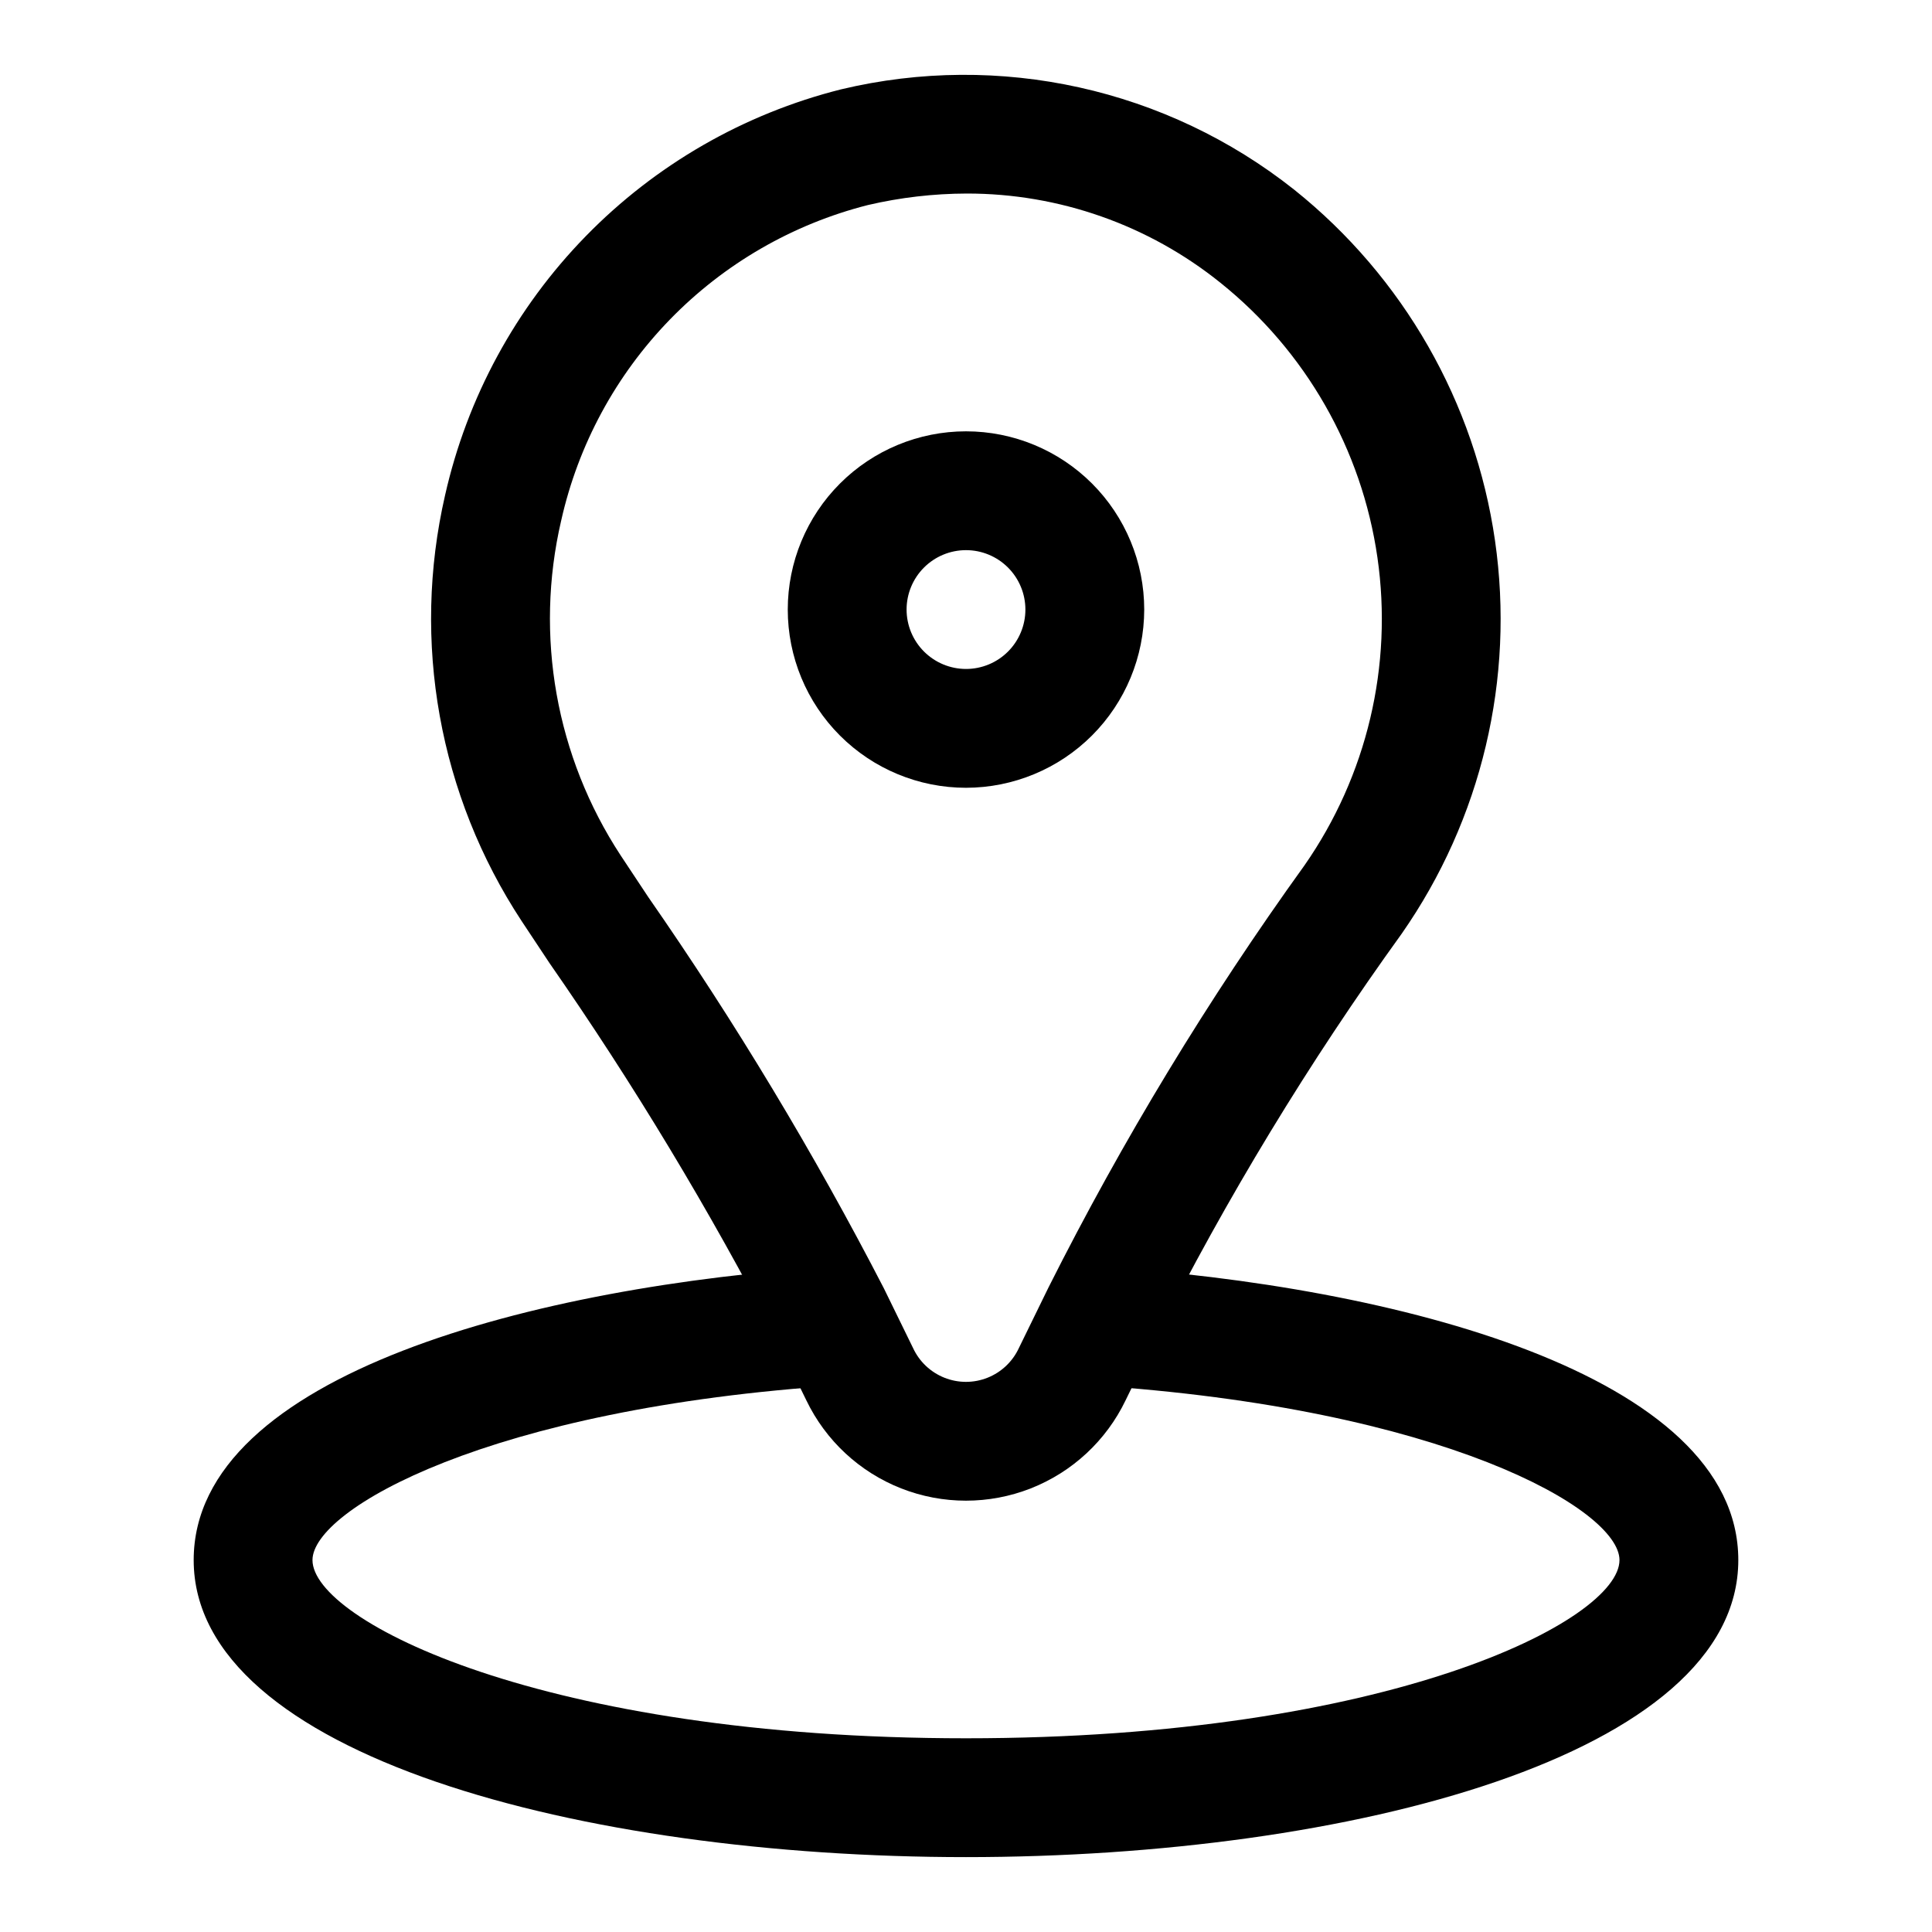 <?xml version="1.0" encoding="UTF-8"?>
<!-- Uploaded to: SVG Repo, www.svgrepo.com, Generator: SVG Repo Mixer Tools -->
<svg fill="#000000" width="800px" height="800px" version="1.1" viewBox="144 144 512 512" xmlns="http://www.w3.org/2000/svg">
 <g>
  <path d="m349.93 499.23 7.75 15.852c5.133 10.684 14.113 19.027 25.148 23.363 11.031 4.332 23.293 4.332 34.324 0 11.031-4.336 20.016-12.68 25.148-23.363l7.84-16.035v-0.004c18.887-37.539 40.727-73.516 65.316-107.59 21.172-30.332 30.016-67.582 24.734-104.2-5.281-36.613-24.293-69.848-53.18-92.957-33.84-26.836-78.129-36.648-120.14-26.613-25.723 6.473-49.145 19.953-67.664 38.938-18.523 18.984-31.418 42.734-37.254 68.609-8.922 38.801-1.602 79.566 20.273 112.84l7.348 11.082v0.004c22.266 32.016 42.426 65.445 60.352 100.08zm-57.223-217.21c4.492-20.102 14.465-38.562 28.82-53.336 14.352-14.773 32.52-25.281 52.484-30.348 8.59-2.004 17.379-3.023 26.195-3.047 24.453-0.023 48.172 8.32 67.223 23.648 22.598 18.117 37.473 44.145 41.605 72.812 4.133 28.668-2.781 57.836-19.344 81.598-25.527 35.438-48.211 72.84-67.836 111.86l-7.84 16.035c-1.66 3.59-4.629 6.402-8.301 7.867s-7.766 1.465-11.438 0c-3.676-1.465-6.644-4.277-8.305-7.867l-7.75-15.852c-18.527-35.875-39.379-70.5-62.422-103.66l-7.316-11.039c-17.148-26.16-22.848-58.199-15.777-88.672z"/>
  <path d="m447.23 305.54c0-12.527-4.977-24.543-13.832-33.398-8.859-8.859-20.875-13.836-33.398-13.836-12.527 0-24.543 4.977-33.398 13.836-8.859 8.855-13.836 20.871-13.836 33.398s4.977 24.539 13.836 33.398c8.855 8.855 20.871 13.832 33.398 13.832 12.52-0.012 24.527-4.996 33.383-13.848 8.852-8.855 13.832-20.863 13.848-33.383zm-62.977 0c0-4.176 1.66-8.18 4.613-11.133 2.953-2.953 6.957-4.613 11.133-4.613s8.18 1.66 11.133 4.613c2.949 2.953 4.609 6.957 4.609 11.133 0 4.176-1.66 8.18-4.609 11.133-2.953 2.953-6.957 4.609-11.133 4.609-4.176-0.004-8.176-1.664-11.129-4.617-2.953-2.949-4.613-6.953-4.617-11.125z"/>
  <path d="m366.7 511.11c4.168-0.273 8.055-2.188 10.809-5.324 2.754-3.137 4.156-7.234 3.891-11.402-0.449-4.094-2.418-7.875-5.512-10.594-3.098-2.719-7.098-4.184-11.219-4.106-78.102 5.043-169.34 28.445-169.34 77.75 0 51.676 102.96 78.719 204.67 78.719 101.71 0 204.67-27.047 204.67-78.719 0-49.309-91.238-72.711-169.34-77.75h0.004c-4.113-0.051-8.102 1.422-11.191 4.137-3.09 2.715-5.062 6.477-5.539 10.562-0.262 4.168 1.137 8.266 3.891 11.402 2.758 3.137 6.644 5.051 10.809 5.324 93.141 6.019 139.88 32.934 139.88 46.324 0 16.035-61.133 47.23-173.18 47.23-112.05 0.004-173.19-31.191-173.19-47.23 0-13.391 46.742-40.305 139.88-46.324z"/>
 </g>
</svg>